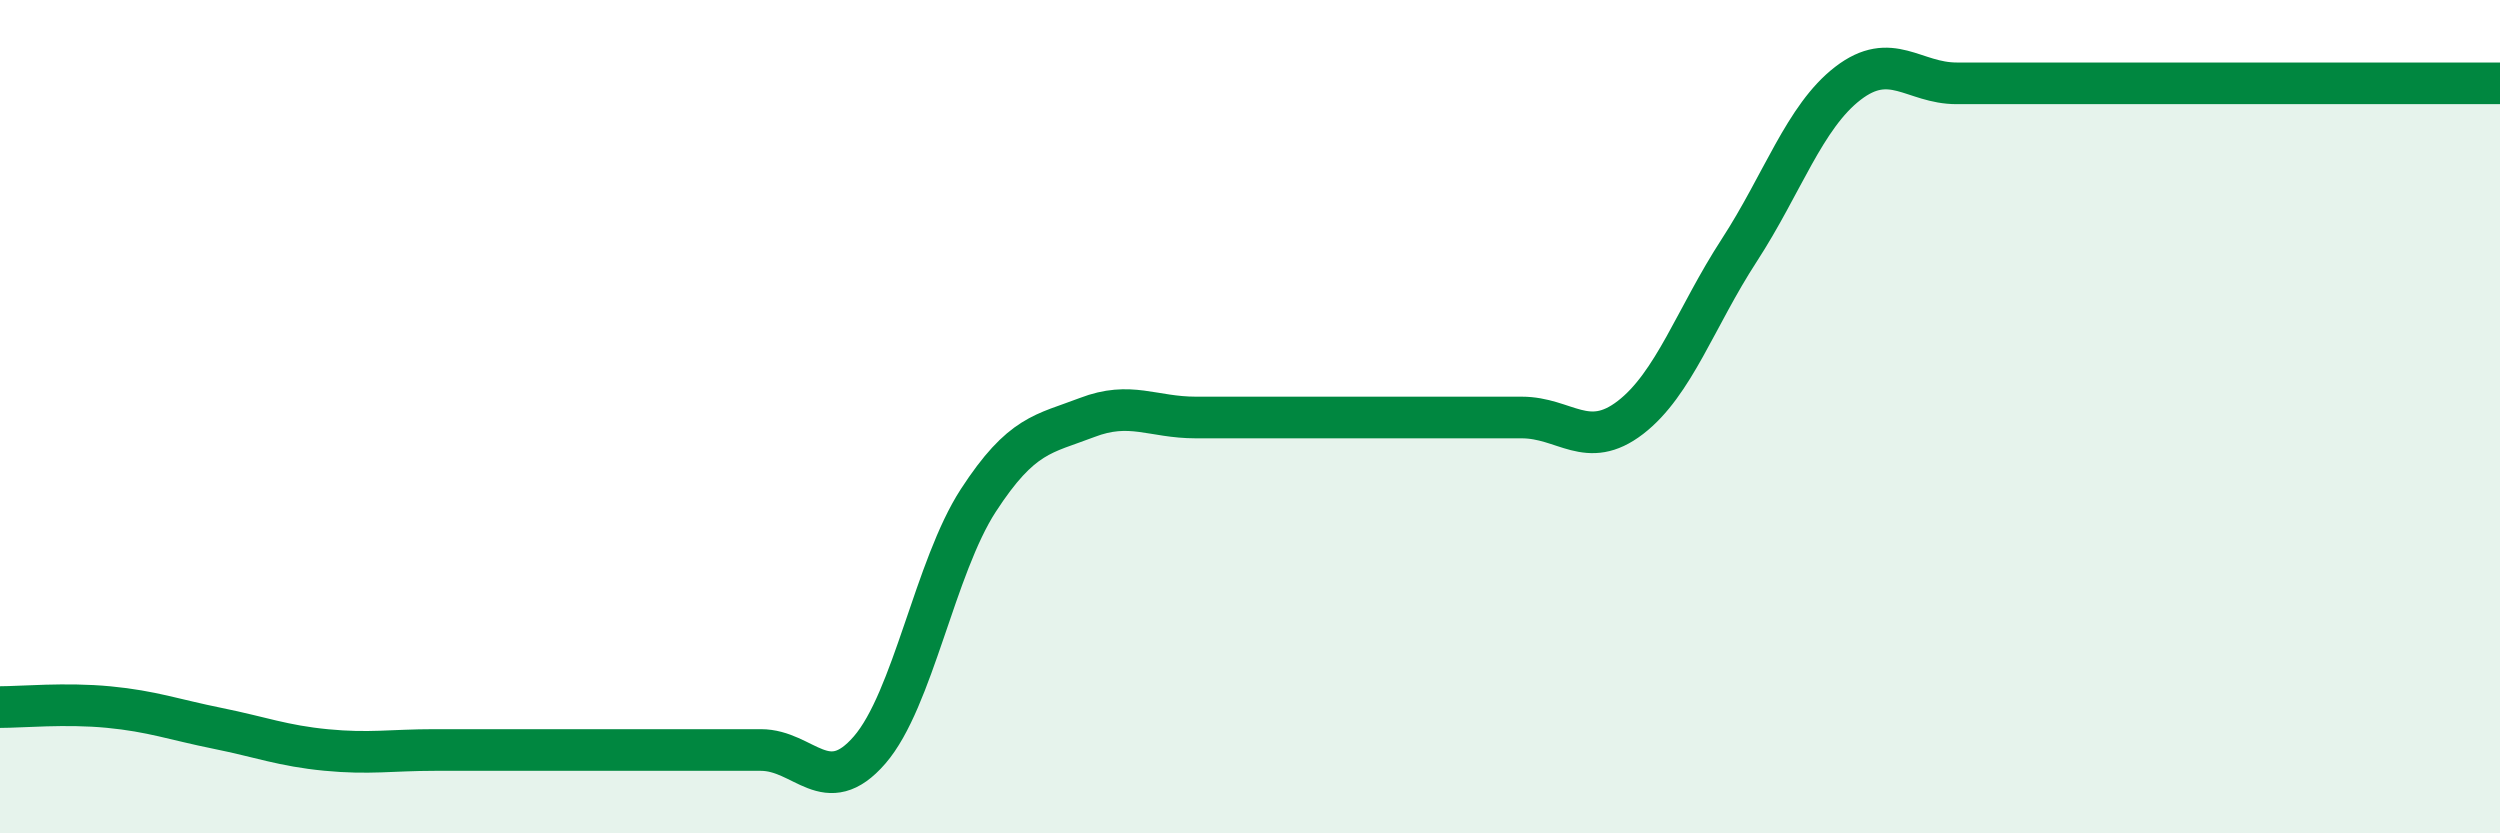 
    <svg width="60" height="20" viewBox="0 0 60 20" xmlns="http://www.w3.org/2000/svg">
      <path
        d="M 0,16.97 C 0.52,16.97 1.57,16.87 2.61,16.97 C 3.65,17.07 4.18,17.27 5.22,17.48 C 6.26,17.69 6.79,17.9 7.83,18 C 8.87,18.1 9.39,18 10.43,18 C 11.47,18 12,18 13.04,18 C 14.08,18 14.61,18 15.65,18 C 16.69,18 17.22,18 18.26,18 C 19.3,18 19.83,19.2 20.87,18 C 21.91,16.8 22.44,13.61 23.48,12.01 C 24.52,10.41 25.05,10.42 26.09,10.02 C 27.13,9.62 27.66,10.02 28.7,10.02 C 29.74,10.02 30.26,10.02 31.3,10.02 C 32.34,10.02 32.87,10.02 33.91,10.02 C 34.95,10.02 35.48,10.02 36.52,10.02 C 37.56,10.02 38.09,10.82 39.13,10.02 C 40.17,9.22 40.7,7.61 41.74,6.01 C 42.78,4.41 43.31,2.8 44.35,2 C 45.39,1.2 45.92,2 46.96,2 C 48,2 48.53,2 49.57,2 C 50.61,2 51.13,2 52.17,2 C 53.21,2 53.74,2 54.78,2 C 55.82,2 56.35,2 57.39,2 C 58.43,2 59.48,2 60,2L60 20L0 20Z"
        fill="#008740"
        opacity="0.1"
        stroke-linecap="round"
        stroke-linejoin="round"
      />
      <path
        d="M 0,16.97 C 0.52,16.97 1.57,16.87 2.61,16.97 C 3.65,17.07 4.18,17.27 5.22,17.48 C 6.26,17.69 6.79,17.9 7.83,18 C 8.87,18.1 9.39,18 10.43,18 C 11.47,18 12,18 13.04,18 C 14.08,18 14.61,18 15.65,18 C 16.69,18 17.22,18 18.26,18 C 19.3,18 19.83,19.2 20.87,18 C 21.91,16.8 22.44,13.61 23.48,12.01 C 24.52,10.41 25.05,10.42 26.09,10.02 C 27.13,9.62 27.66,10.02 28.7,10.02 C 29.74,10.02 30.26,10.02 31.3,10.02 C 32.34,10.02 32.87,10.02 33.91,10.02 C 34.95,10.02 35.48,10.02 36.52,10.02 C 37.56,10.02 38.09,10.82 39.13,10.02 C 40.17,9.22 40.7,7.61 41.74,6.01 C 42.78,4.41 43.31,2.8 44.35,2 C 45.39,1.2 45.92,2 46.96,2 C 48,2 48.53,2 49.57,2 C 50.61,2 51.13,2 52.17,2 C 53.21,2 53.74,2 54.78,2 C 55.82,2 56.35,2 57.39,2 C 58.43,2 59.48,2 60,2"
        stroke="#008740"
        stroke-width="1"
        fill="none"
        stroke-linecap="round"
        stroke-linejoin="round"
      />
    </svg>
  